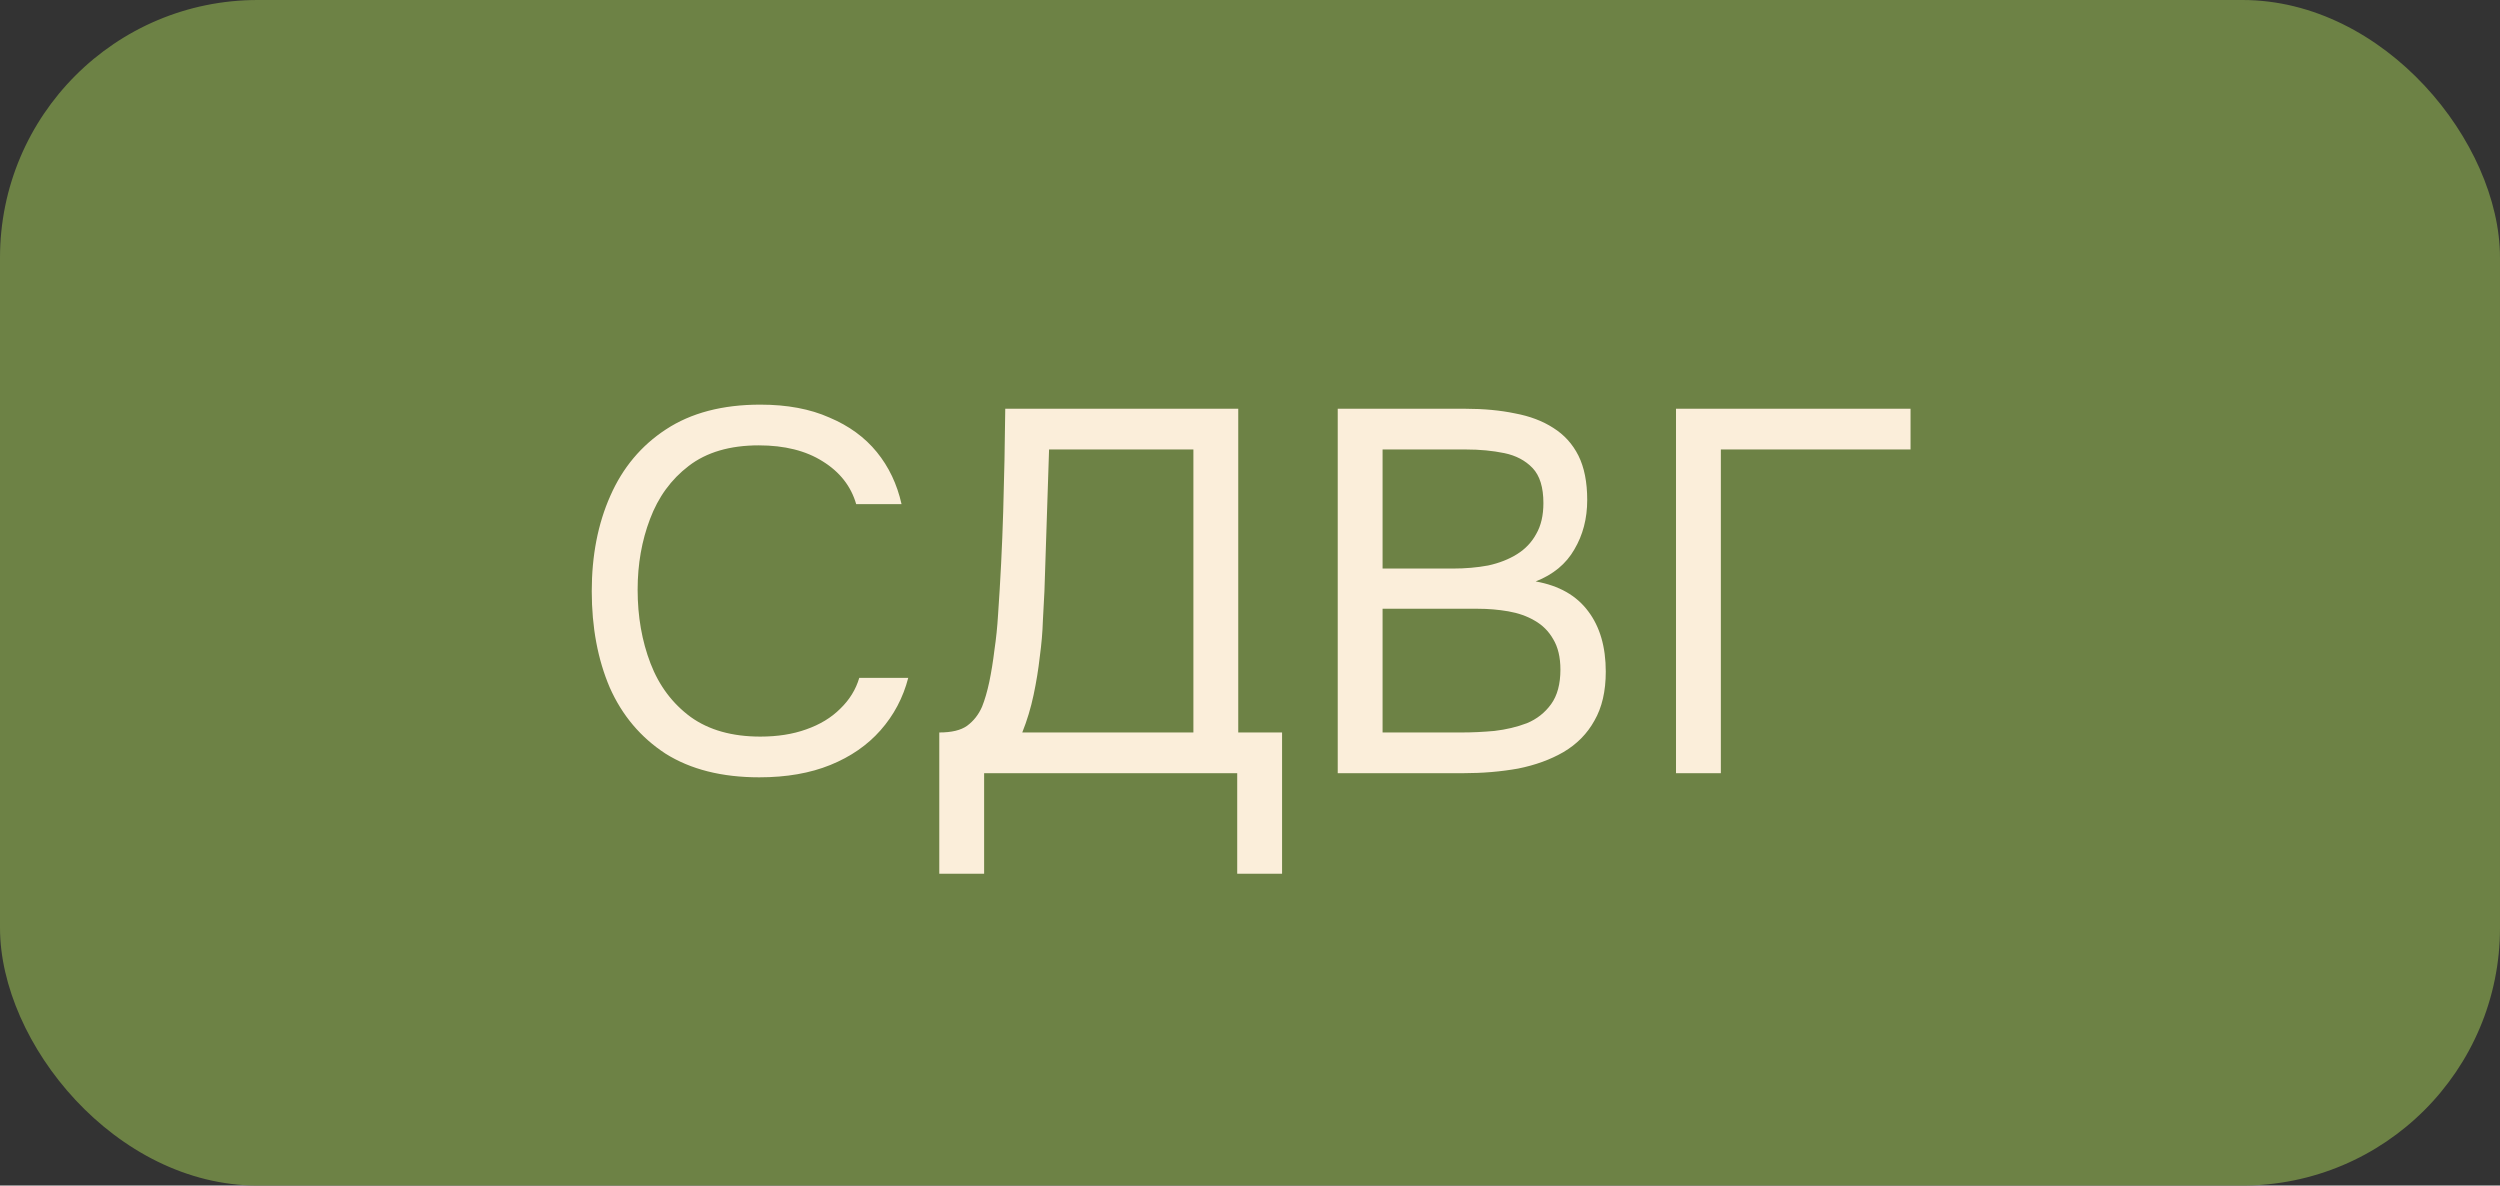 <?xml version="1.0" encoding="UTF-8"?> <svg xmlns="http://www.w3.org/2000/svg" width="97" height="46" viewBox="0 0 97 46" fill="none"><rect x="0" y="0" width="97" height="46" fill="#333333" stroke="none"/><rect width="97" height="46" rx="10" fill="#6D8245"></rect><path d="M29.46 30.16C28.007 30.16 26.793 29.853 25.82 29.24C24.86 28.613 24.14 27.76 23.66 26.68C23.193 25.587 22.96 24.34 22.96 22.94C22.96 21.553 23.2 20.32 23.68 19.24C24.16 18.147 24.88 17.287 25.84 16.66C26.813 16.02 28.033 15.7 29.5 15.7C30.54 15.7 31.433 15.867 32.18 16.2C32.94 16.52 33.553 16.967 34.02 17.54C34.487 18.113 34.807 18.787 34.98 19.56H33.22C33.02 18.867 32.587 18.313 31.92 17.9C31.267 17.487 30.44 17.28 29.44 17.28C28.32 17.28 27.413 17.547 26.72 18.08C26.04 18.6 25.54 19.287 25.22 20.14C24.9 20.98 24.74 21.893 24.74 22.88C24.74 23.92 24.907 24.873 25.24 25.74C25.573 26.607 26.093 27.3 26.8 27.82C27.507 28.327 28.407 28.58 29.5 28.58C30.167 28.58 30.76 28.487 31.28 28.3C31.813 28.113 32.253 27.847 32.6 27.5C32.96 27.153 33.207 26.753 33.34 26.3H35.24C35.04 27.073 34.68 27.753 34.16 28.34C33.653 28.913 33.007 29.36 32.22 29.68C31.433 30 30.513 30.16 29.46 30.16ZM36.444 33.9V28.42C36.924 28.42 37.284 28.333 37.524 28.16C37.777 27.973 37.971 27.727 38.104 27.42C38.211 27.153 38.304 26.833 38.384 26.46C38.464 26.073 38.531 25.66 38.584 25.22C38.651 24.767 38.697 24.313 38.724 23.86C38.817 22.527 38.884 21.193 38.924 19.86C38.964 18.527 38.991 17.193 39.004 15.86H48.044V28.42H49.744V33.9H48.004V30H38.184V33.9H36.444ZM39.664 28.42H46.304V17.44H40.704L40.524 22.94C40.511 23.26 40.491 23.64 40.464 24.08C40.451 24.52 40.411 24.987 40.344 25.48C40.291 25.96 40.211 26.453 40.104 26.96C39.997 27.467 39.851 27.953 39.664 28.42ZM51.904 30V15.86H56.864C57.57 15.86 58.21 15.92 58.784 16.04C59.357 16.147 59.85 16.333 60.264 16.6C60.69 16.867 61.017 17.227 61.244 17.68C61.47 18.133 61.584 18.707 61.584 19.4C61.584 20.12 61.417 20.76 61.084 21.32C60.764 21.88 60.264 22.293 59.584 22.56C60.49 22.72 61.17 23.107 61.624 23.72C62.077 24.32 62.304 25.1 62.304 26.06C62.304 26.82 62.157 27.453 61.864 27.96C61.584 28.467 61.184 28.873 60.664 29.18C60.157 29.473 59.57 29.687 58.904 29.82C58.237 29.94 57.524 30 56.764 30H51.904ZM53.644 28.42H56.704C57.117 28.42 57.544 28.4 57.984 28.36C58.437 28.307 58.857 28.207 59.244 28.06C59.63 27.9 59.944 27.653 60.184 27.32C60.424 26.987 60.544 26.54 60.544 25.98C60.544 25.5 60.45 25.107 60.264 24.8C60.09 24.493 59.85 24.253 59.544 24.08C59.25 23.907 58.91 23.787 58.524 23.72C58.137 23.653 57.744 23.62 57.344 23.62H53.644V28.42ZM53.644 22.06H56.364C56.857 22.06 57.317 22.02 57.744 21.94C58.17 21.847 58.544 21.7 58.864 21.5C59.184 21.3 59.43 21.04 59.604 20.72C59.79 20.4 59.884 20 59.884 19.52C59.884 18.907 59.744 18.453 59.464 18.16C59.184 17.867 58.817 17.673 58.364 17.58C57.91 17.487 57.417 17.44 56.884 17.44H53.644V22.06ZM65.029 30V15.86H74.129V17.44H66.769V30H65.029Z" fill="#FBEEDA"></path></svg> 